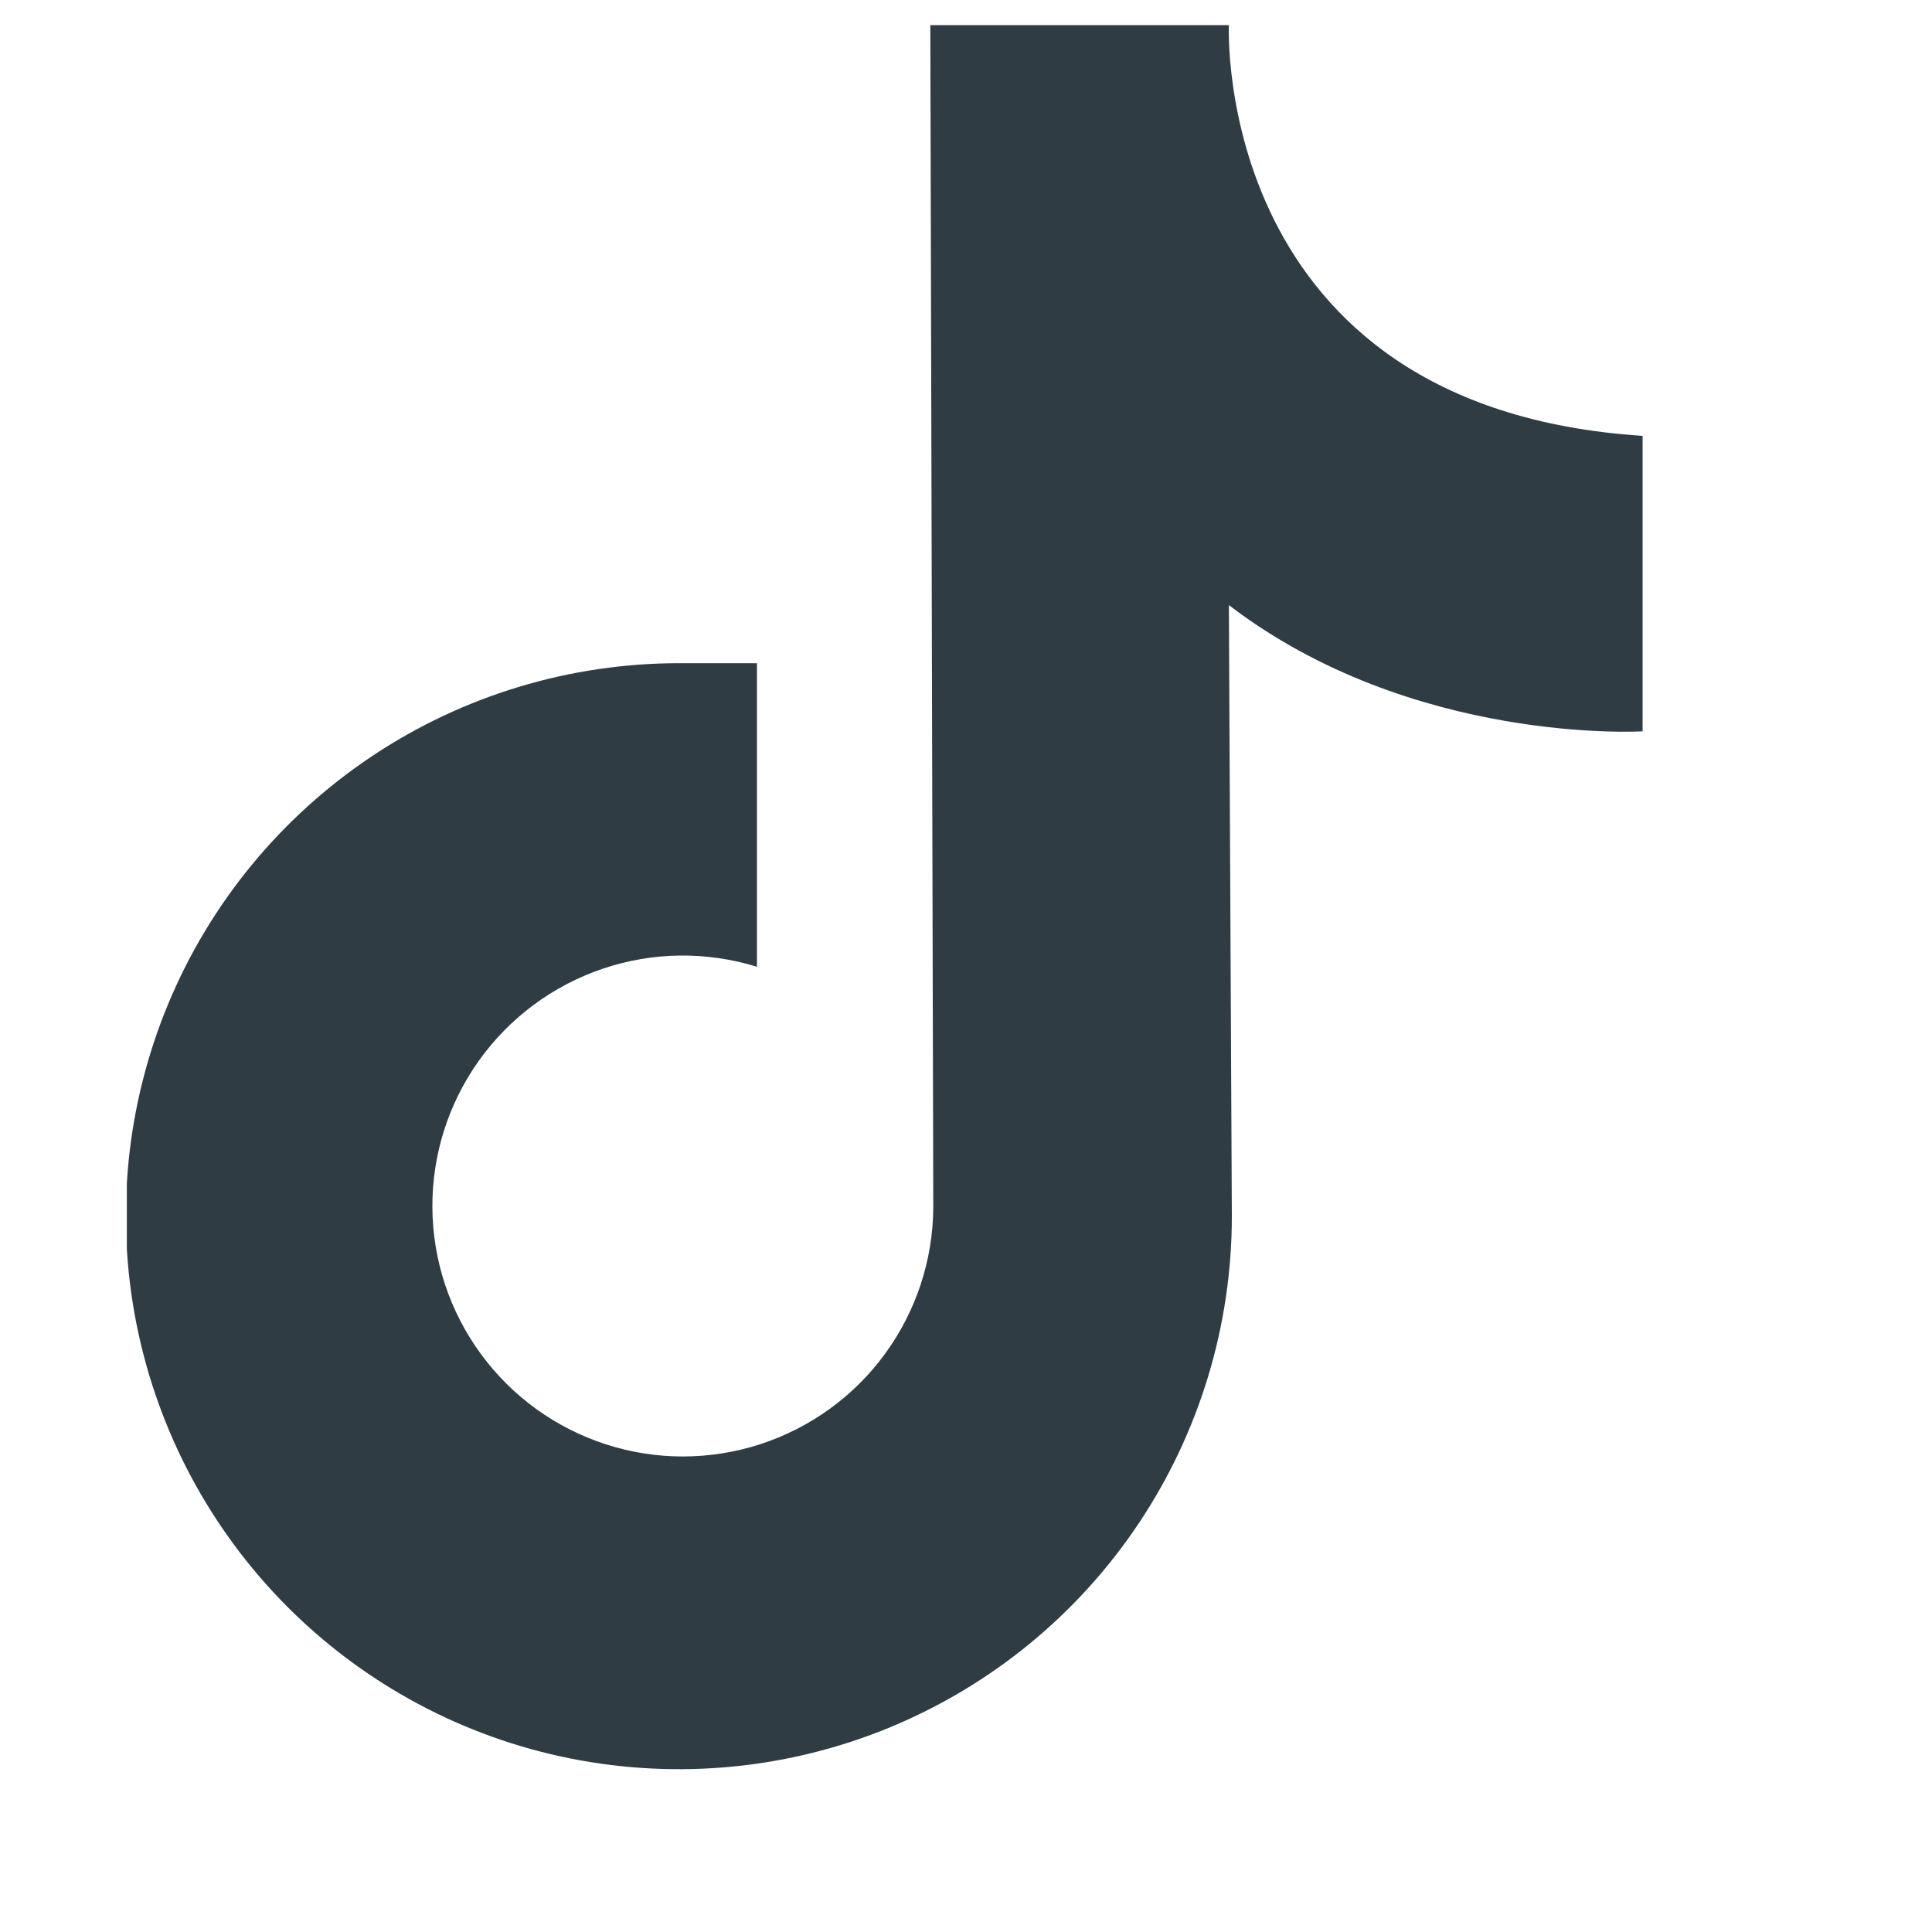 <svg width="15" height="15" viewBox="0 0 15 15" fill="none" xmlns="http://www.w3.org/2000/svg">
<g clip-path="url(#clip0_4_2261)">
<path d="M7.223 0.195H9.541C9.541 0.195 9.408 3.166 12.753 3.384V5.678C12.753 5.678 10.964 5.787 9.541 4.698L9.564 9.443C9.564 10.292 9.312 11.123 8.84 11.829C8.368 12.535 7.697 13.085 6.912 13.41C6.127 13.735 5.263 13.819 4.43 13.653C3.597 13.487 2.832 13.077 2.232 12.476C1.632 11.875 1.224 11.109 1.059 10.276C0.894 9.442 0.98 8.579 1.306 7.794C1.632 7.01 2.184 6.34 2.891 5.869C3.598 5.398 4.429 5.148 5.278 5.149H5.877V7.506C5.486 7.385 5.067 7.39 4.68 7.521C4.292 7.652 3.956 7.902 3.718 8.235C3.481 8.568 3.354 8.967 3.357 9.377C3.36 9.786 3.492 10.183 3.734 10.513C3.976 10.843 4.315 11.088 4.705 11.214C5.094 11.34 5.513 11.339 5.902 11.213C6.291 11.086 6.631 10.841 6.872 10.51C7.113 10.18 7.244 9.782 7.246 9.373L7.223 0.195Z" fill="#303C43"/>
</g>
<defs>
<clipPath id="clip0_4_2261">
<rect width="14" height="14" fill="white" transform="translate(0.985 0.195)"/>
</clipPath>
</defs>
</svg>
